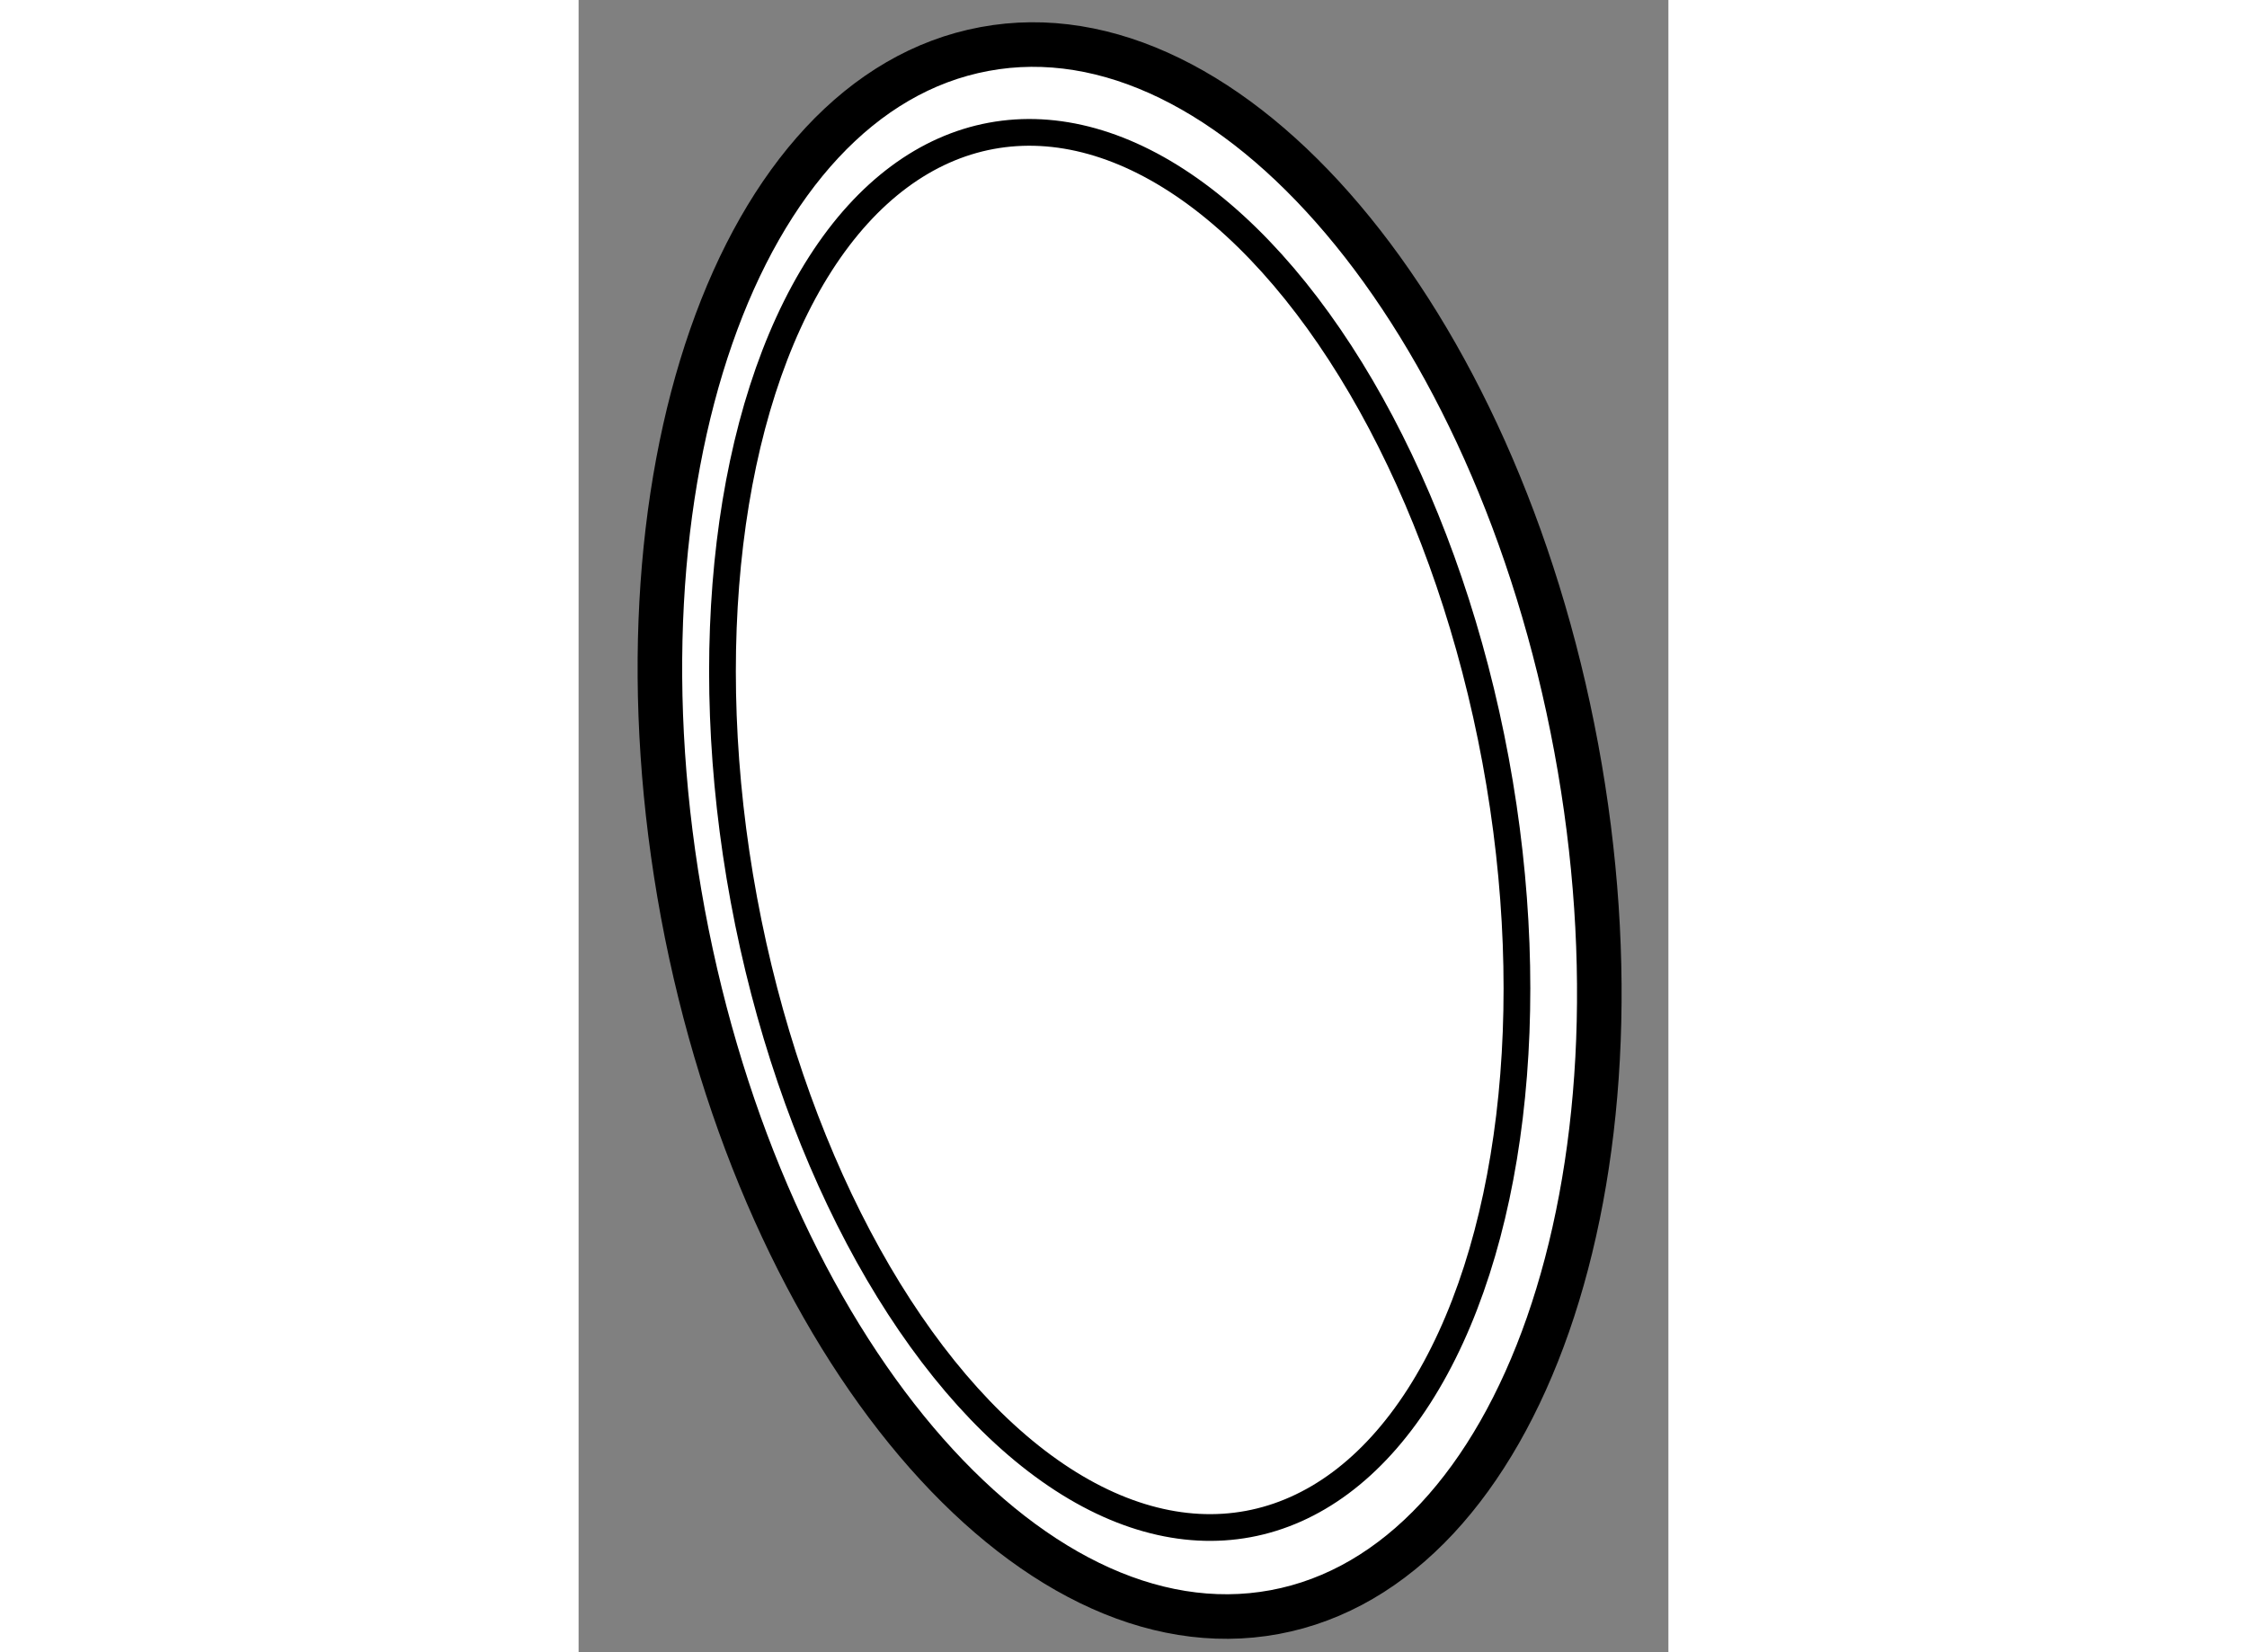 <?xml version="1.0" encoding="utf-8"?>
<!-- Generator: Adobe Illustrator 15.1.0, SVG Export Plug-In . SVG Version: 6.00 Build 0)  -->
<!DOCTYPE svg PUBLIC "-//W3C//DTD SVG 1.1//EN" "http://www.w3.org/Graphics/SVG/1.1/DTD/svg11.dtd">
<svg version="1.1" xmlns="http://www.w3.org/2000/svg" xmlns:xlink="http://www.w3.org/1999/xlink" x="0px" y="0px" width="244.8px"
	 height="180px" viewBox="135.277 120.981 12.227 18.537" enable-background="new 0 0 244.8 180" xml:space="preserve">
	
<rect x="135.277" y="120.981" width="12.227" height="18.537" fill="#808080" stroke="none"/>
	
<g><path fill="#FFFFFF" stroke="#000000" stroke-width="0.5" d="M146.47,129.372c0.899,4.841-0.617,9.183-3.384,9.696
			c-2.766,0.513-5.736-2.996-6.639-7.838c-0.896-4.845,0.617-9.187,3.384-9.699C142.597,121.015,145.571,124.528,146.47,129.372z"></path><ellipse transform="matrix(0.983 -0.182 0.182 0.983 -21.398 28.01)" fill="none" stroke="#000000" stroke-width="0.3" cx="141.447" cy="130.24" rx="4.29" ry="7.922"></ellipse></g>


</svg>